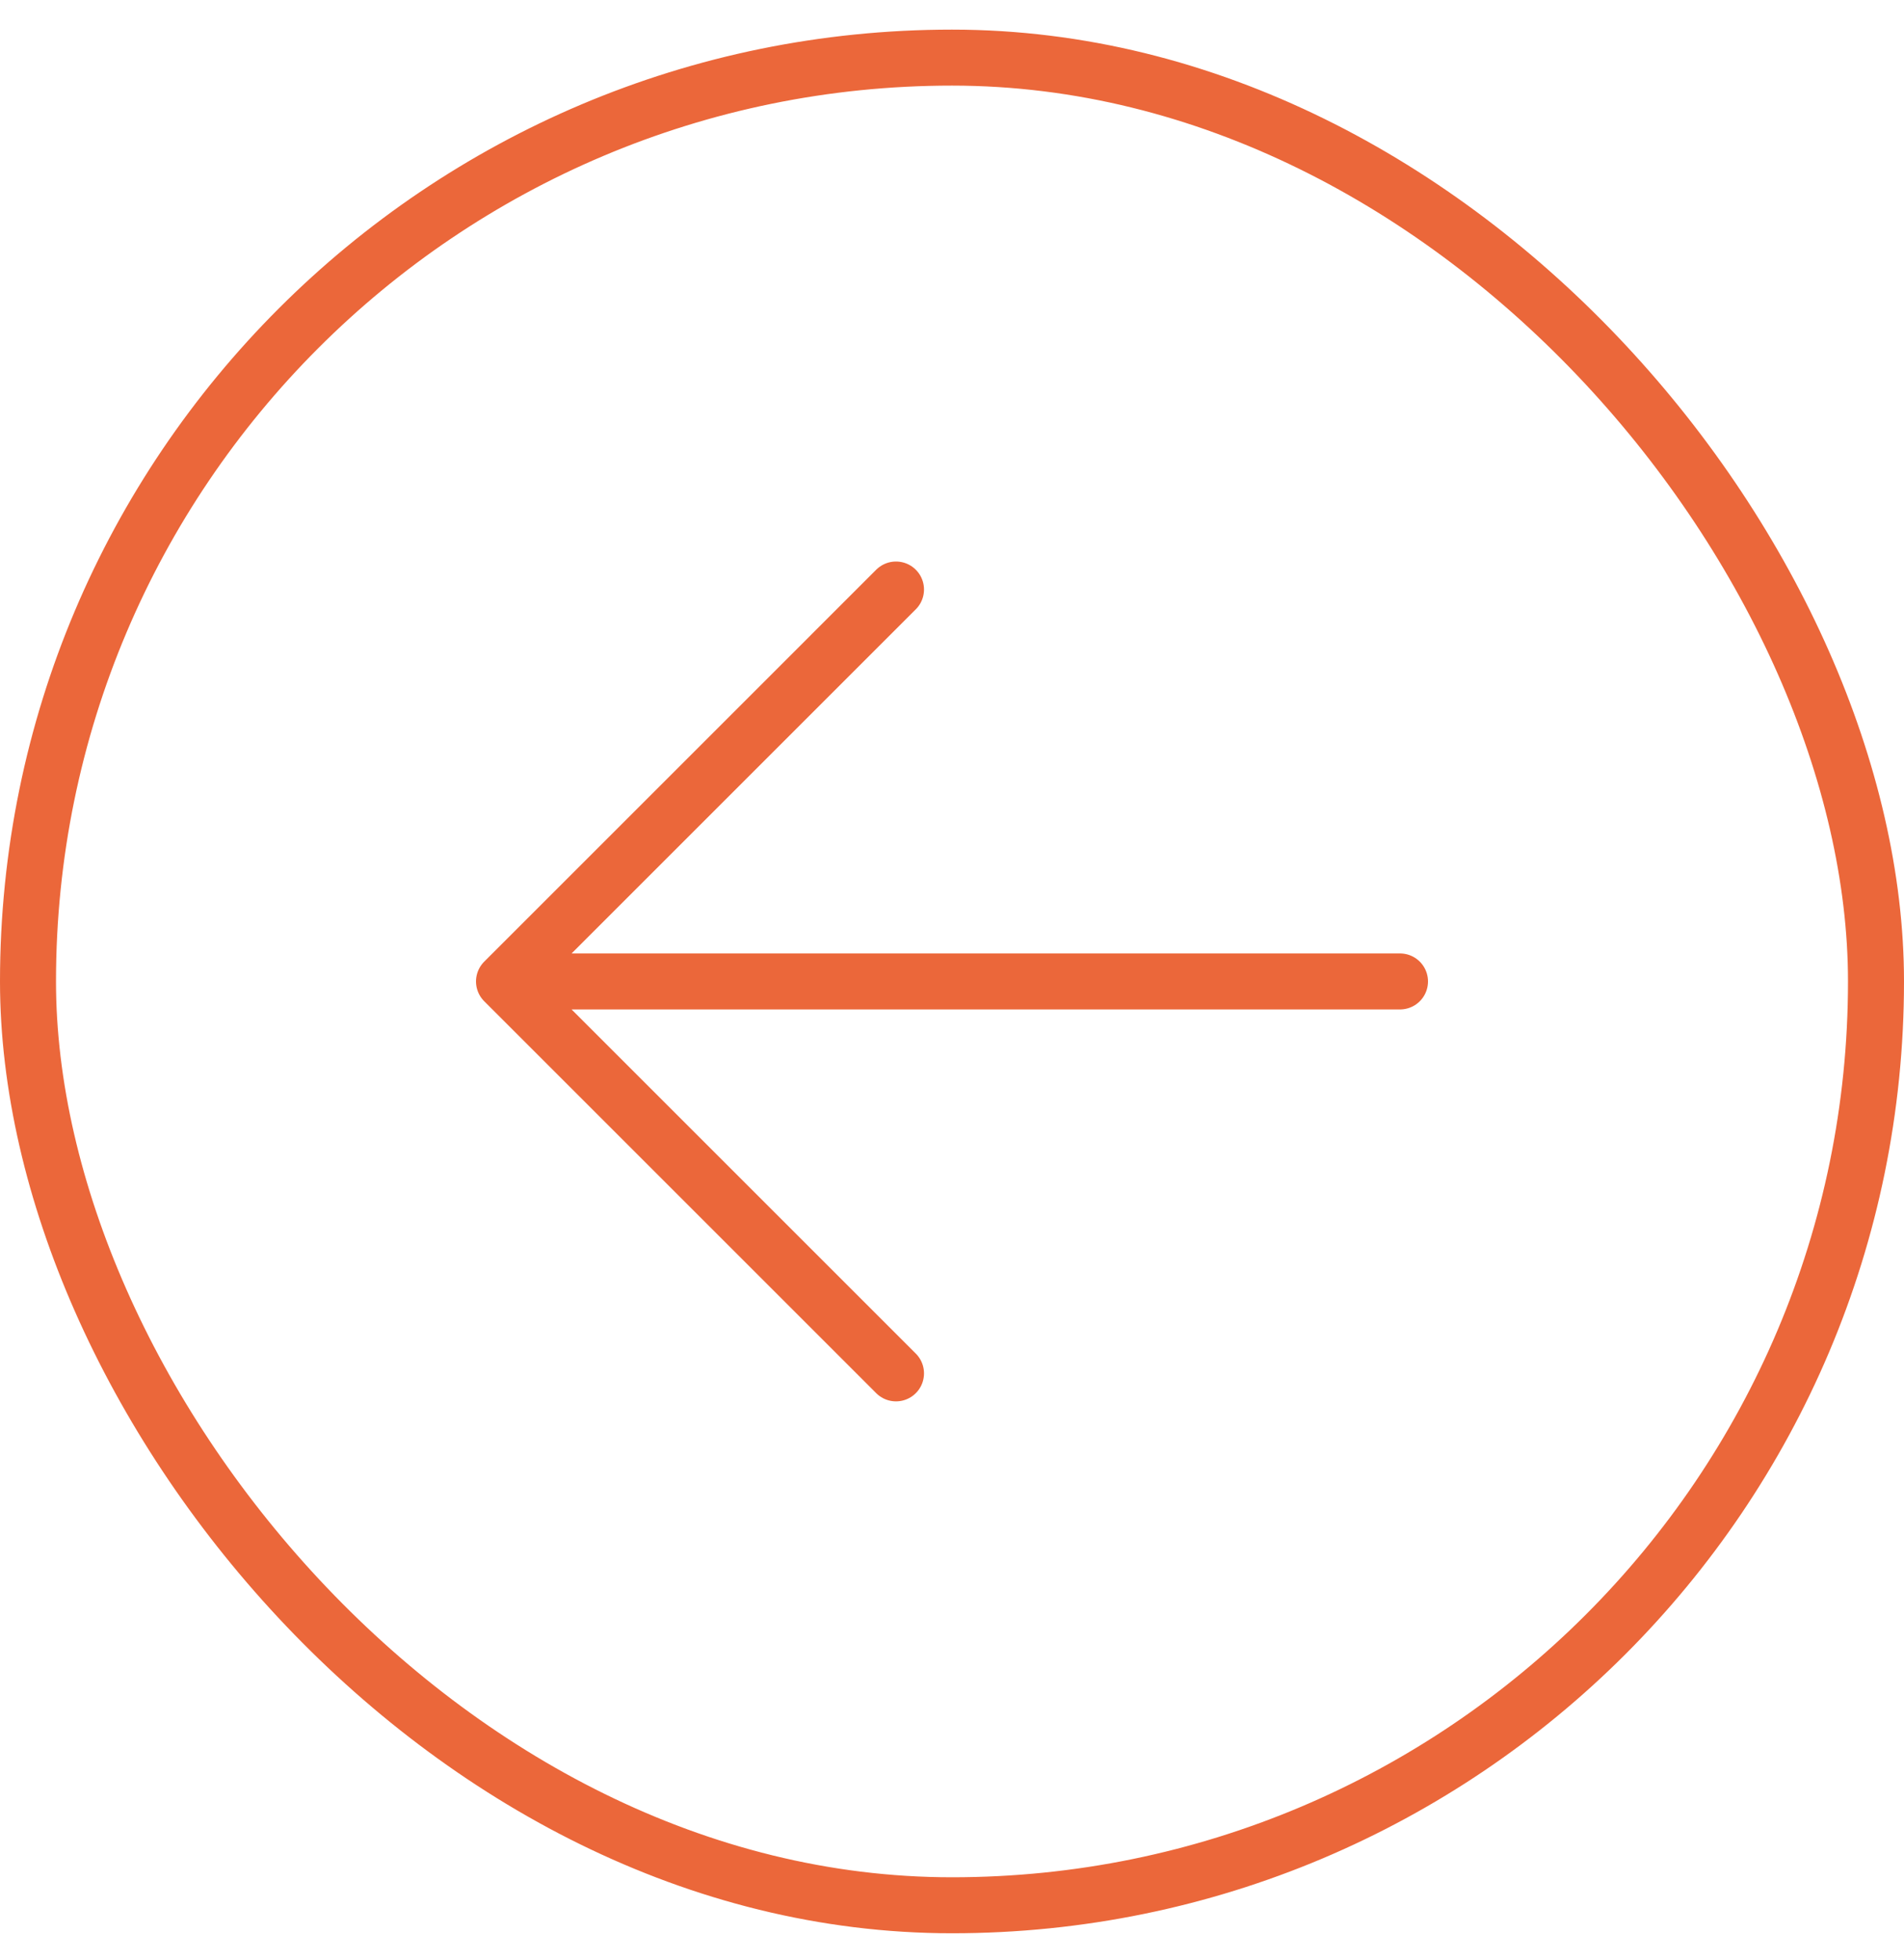 <?xml version="1.0" encoding="UTF-8"?> <svg xmlns="http://www.w3.org/2000/svg" width="34" height="35" viewBox="0 0 34 35" fill="none"> <rect x="0.5" y="1.029" width="33" height="33" rx="16.5" stroke="#EB673A"></rect> <path d="M9 17.529L16 10.529M9 17.529L16 24.529M9 17.529H25" stroke="#EB673A" stroke-linecap="round" stroke-linejoin="round"></path> </svg> 